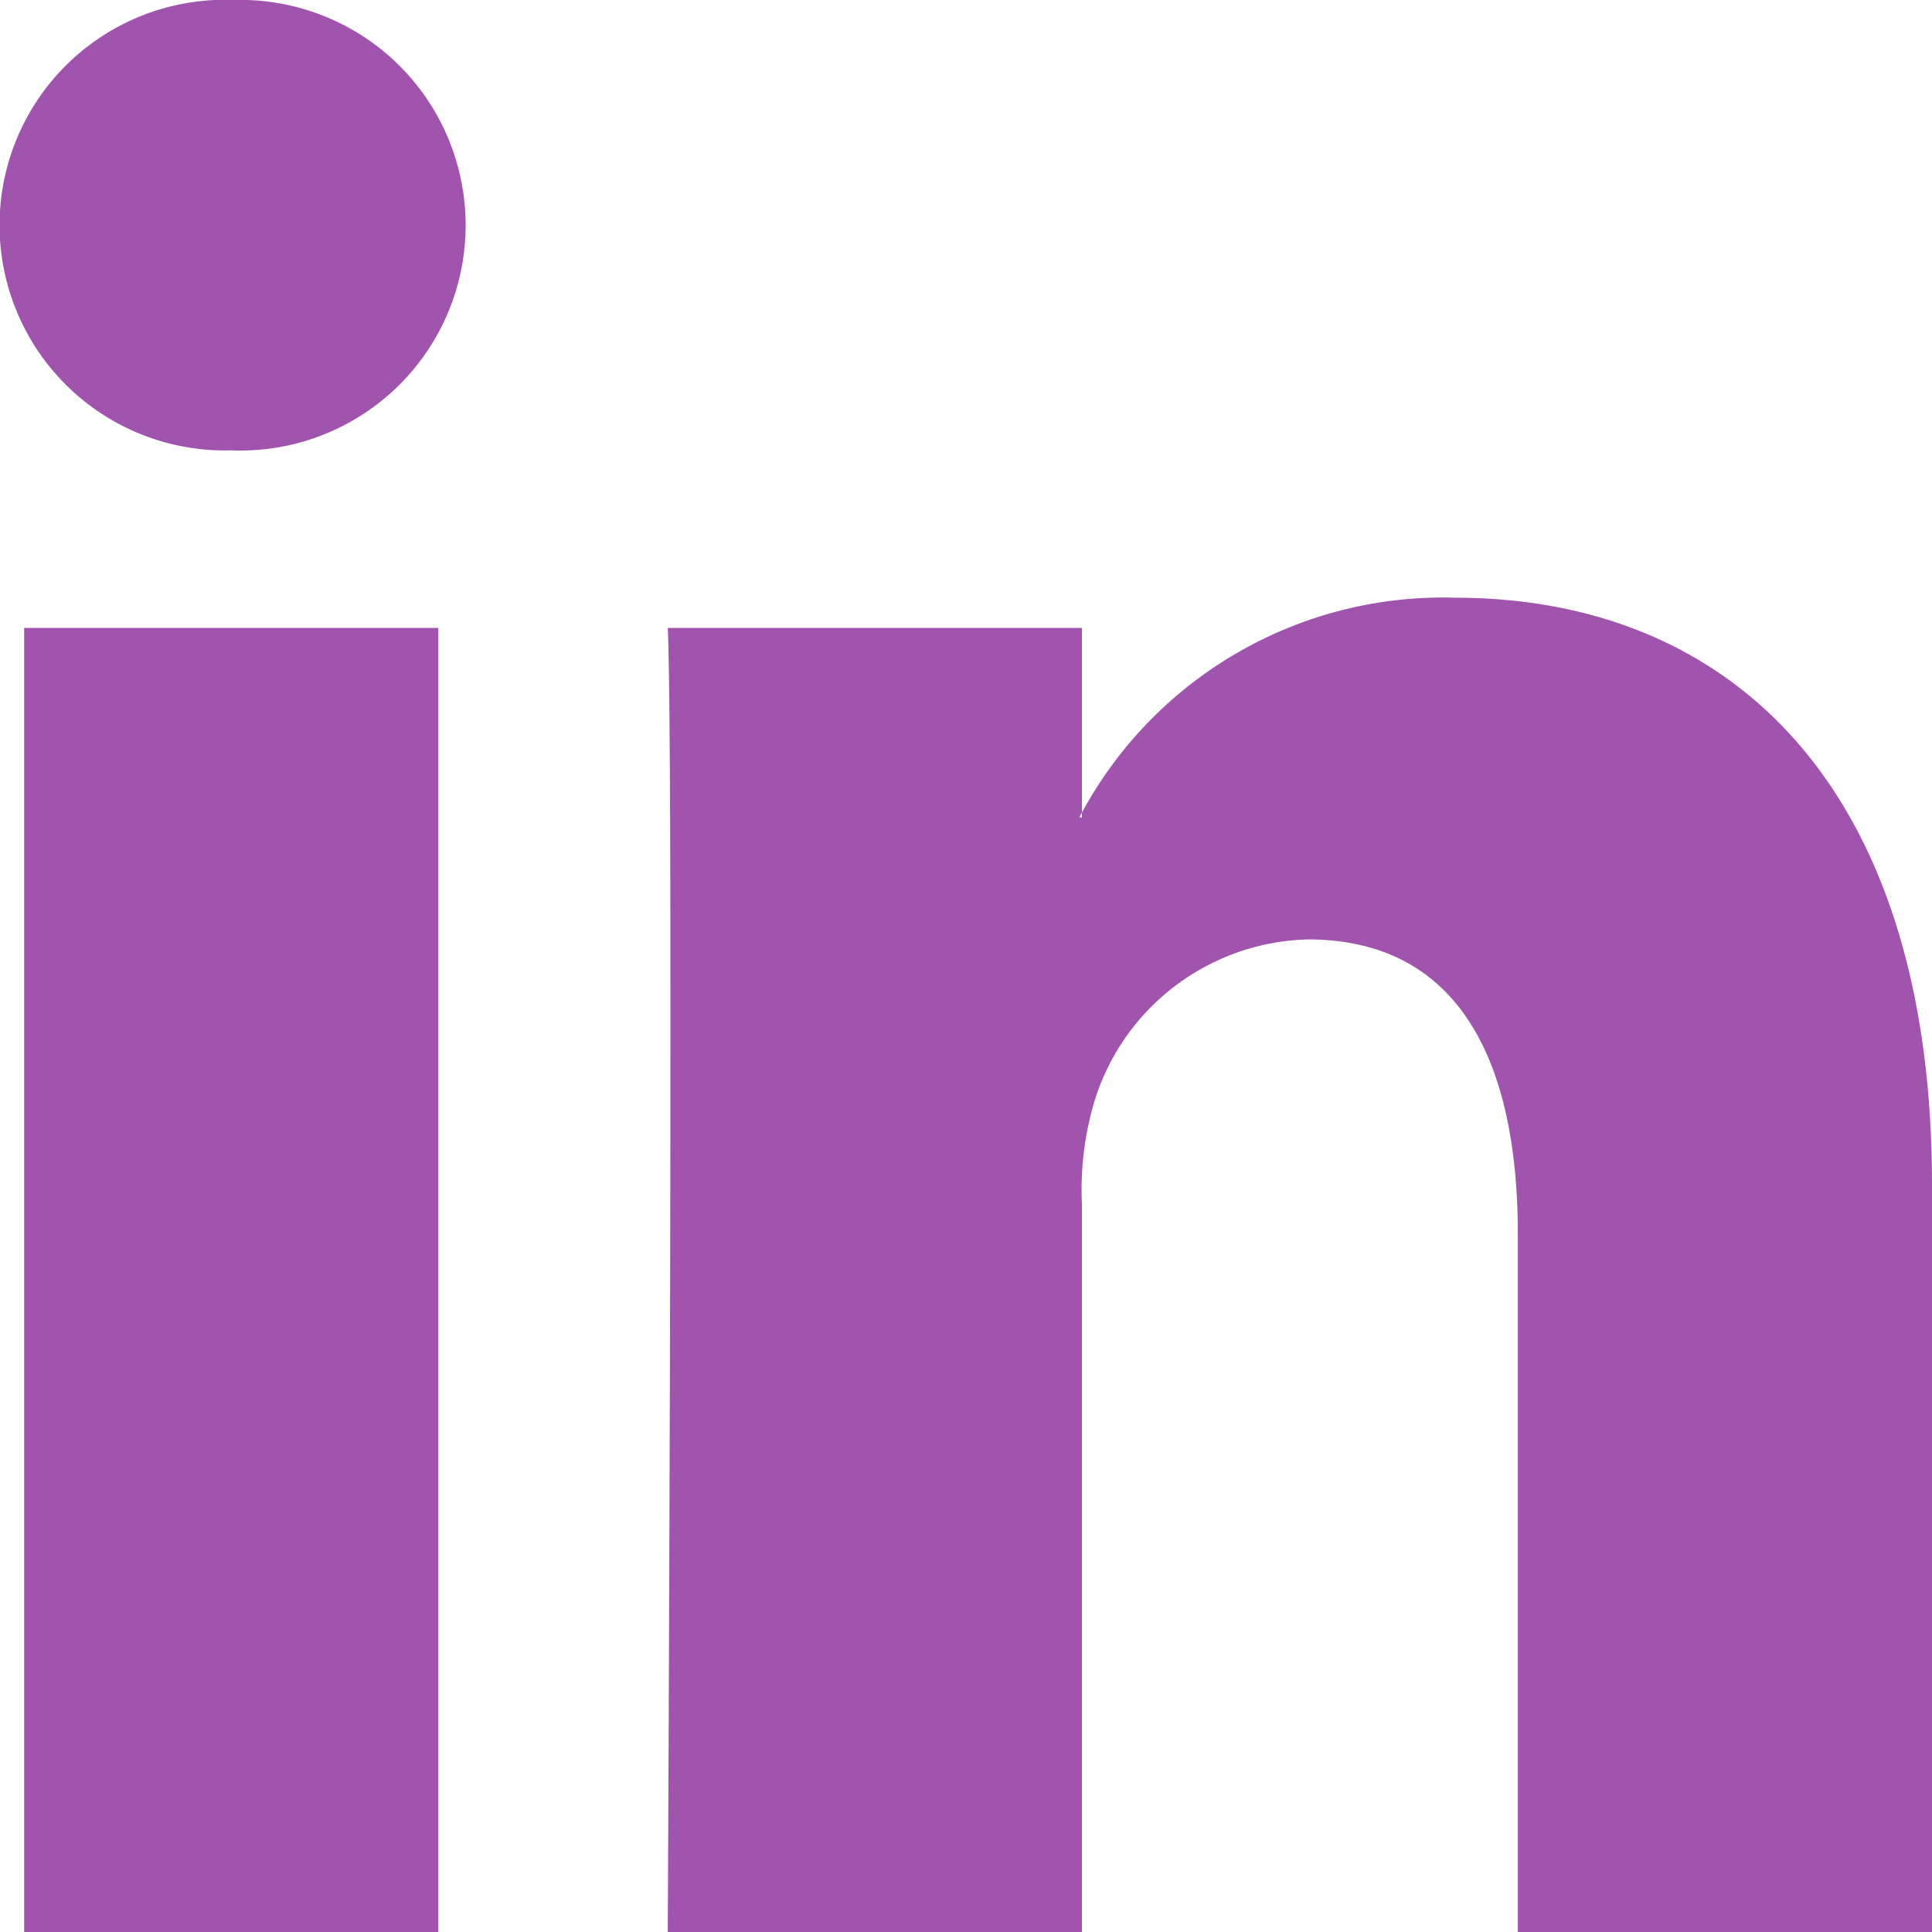 <svg xmlns="http://www.w3.org/2000/svg" width="16" height="16" viewBox="0 0 16 16">
  <defs>
    <style>
      .cls-1 {
        fill: #a054ae;
        fill-rule: evenodd;
      }
    </style>
  </defs>
  <path id="inst.svg" class="cls-1" d="M1304,2004.81V2011h-3.43v-5.78c0-1.45-.5-2.44-1.74-2.44a1.9,1.9,0,0,0-1.76,1.32,2.556,2.556,0,0,0-.11.87V2011h-3.43s0.05-9.78,0-10.8h3.43v1.53a0.142,0.142,0,0,0-.02.04h0.02v-0.04a3.4,3.4,0,0,1,3.09-1.78C1302.31,1999.95,1304,2001.49,1304,2004.81Zm-14.06-9.81a1.866,1.866,0,1,0-.04,3.73h0.02A1.866,1.866,0,1,0,1289.94,1995Zm-1.74,16h3.43v-10.8h-3.43V2011Z" transform="translate(-1288 -1995)"/>
</svg>
